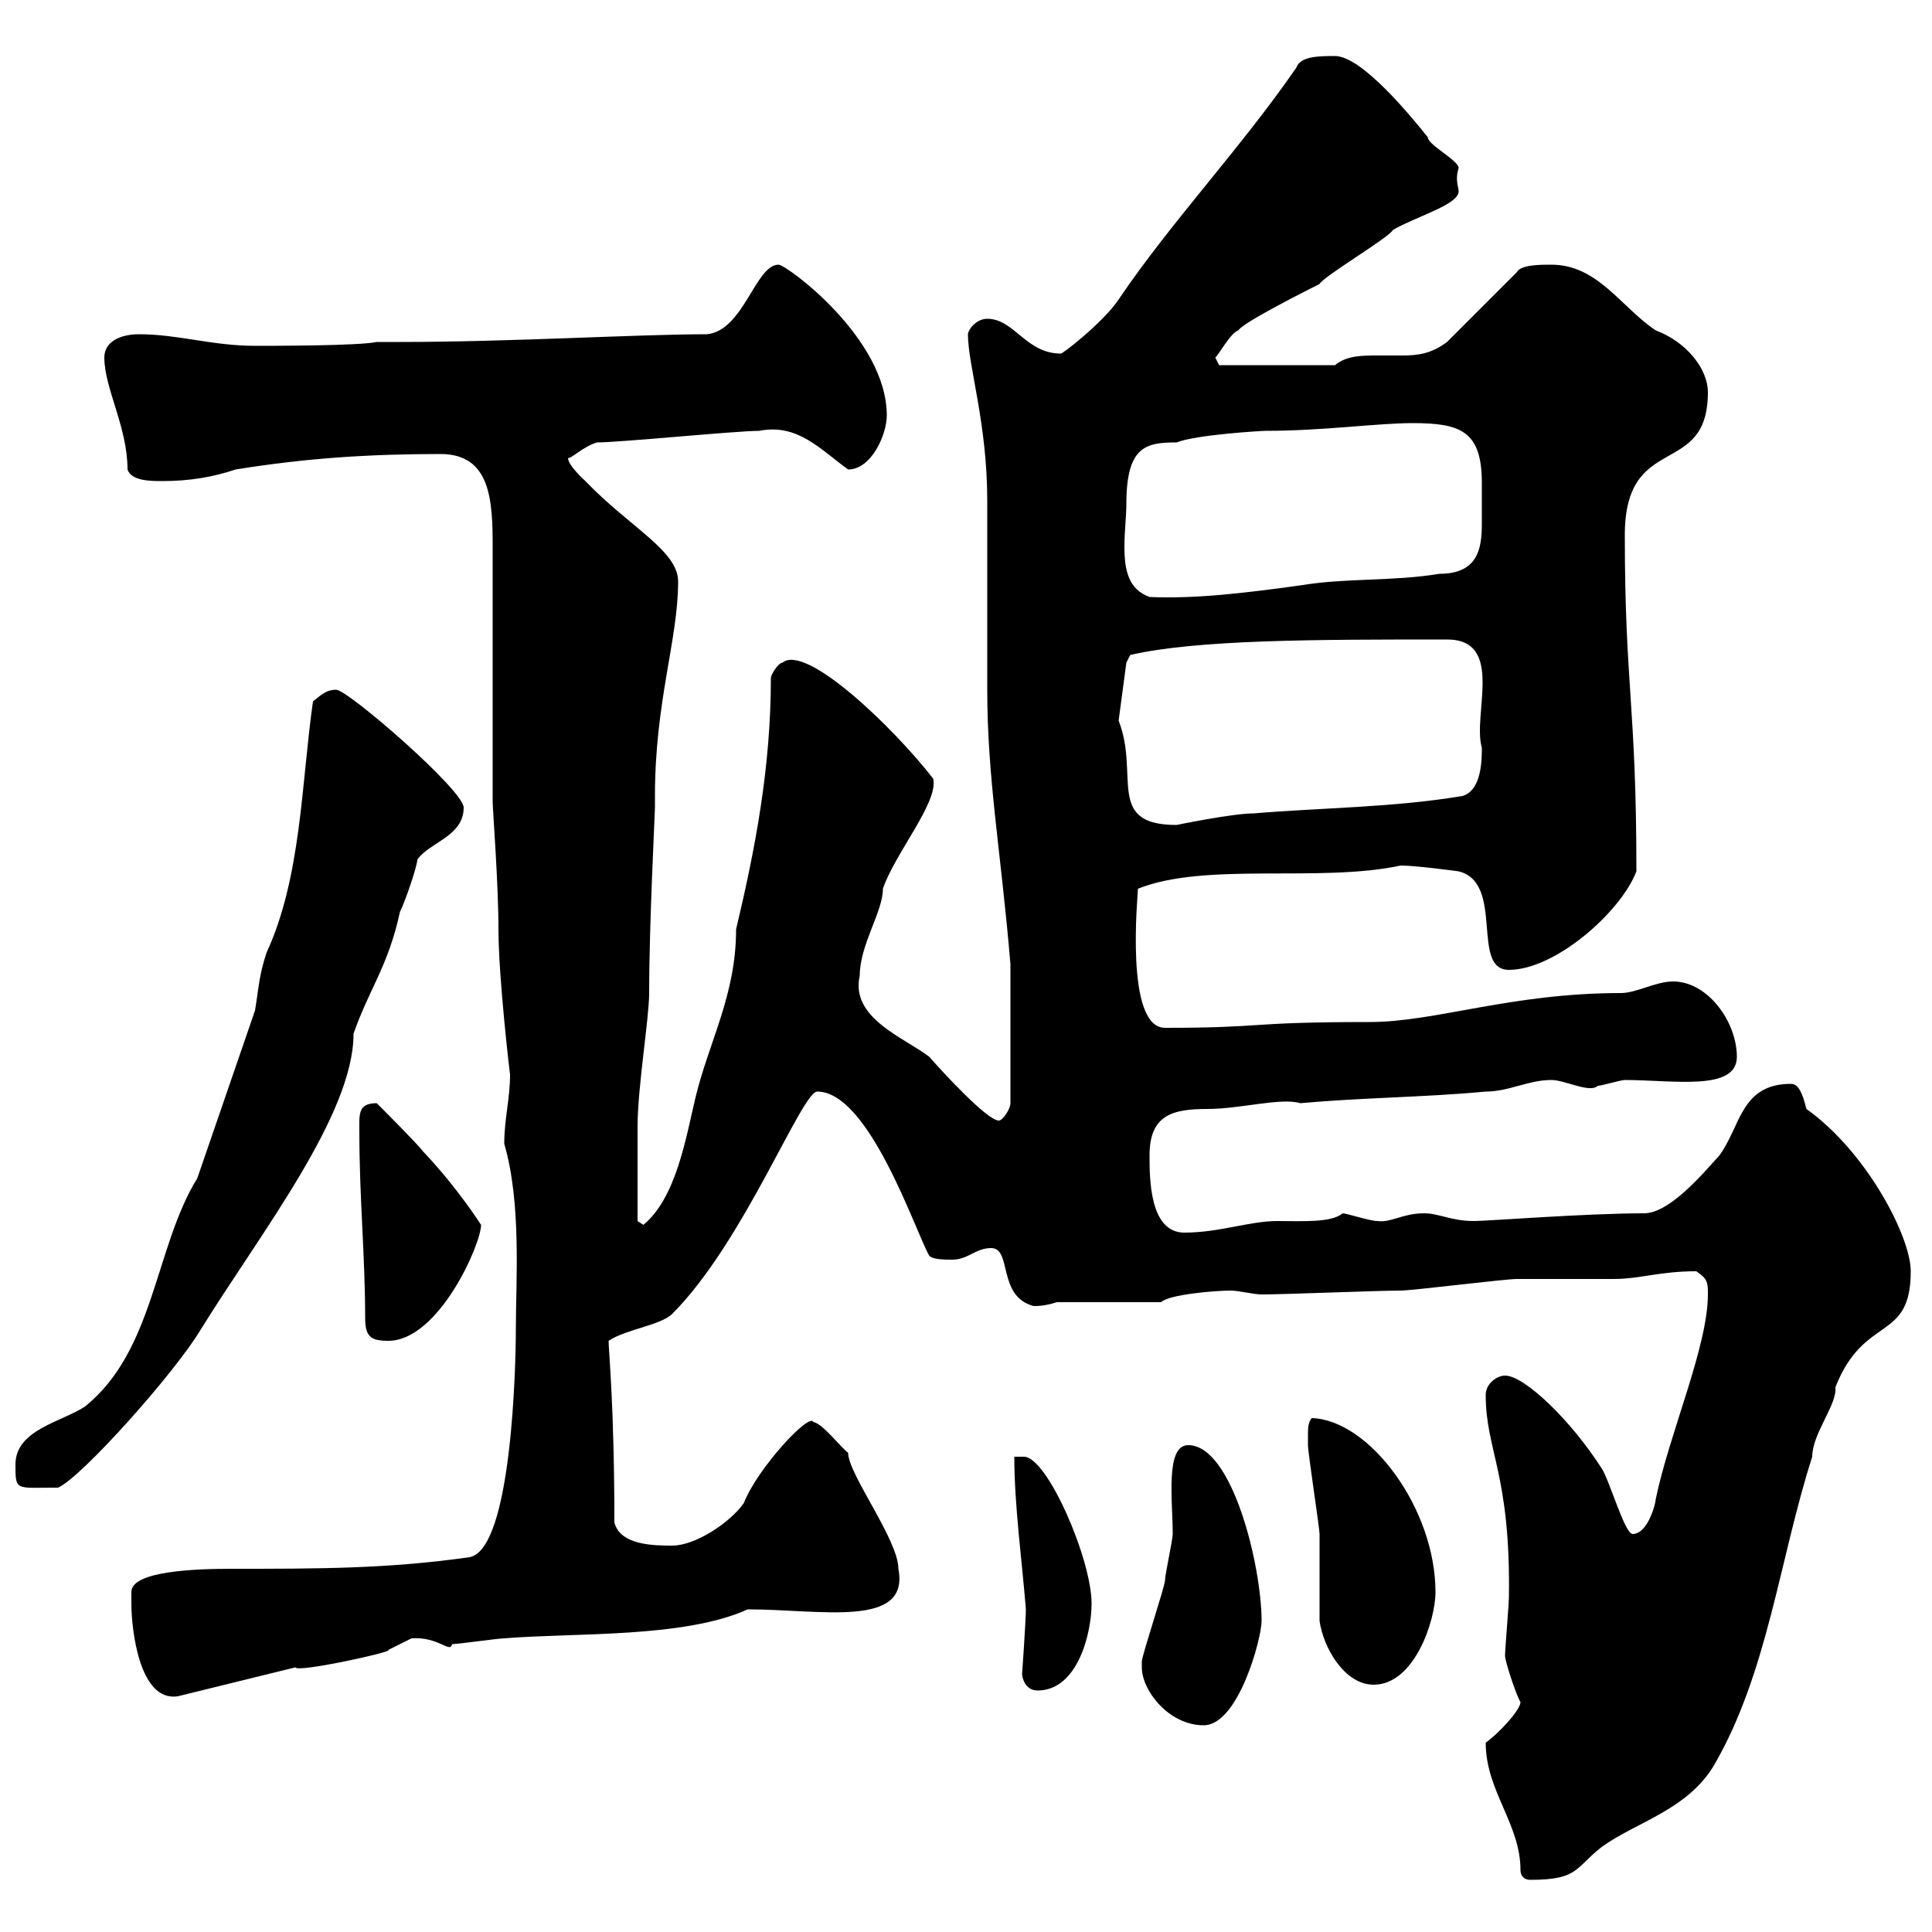 <svg xmlns="http://www.w3.org/2000/svg" xmlns:xlink="http://www.w3.org/1999/xlink" width="300" height="300"><path d="M230.70 270.60C230.70 278.10 236.10 283.20 236.10 290.40C236.10 291.30 236.70 291.90 237.60 291.90C245.10 291.90 244.50 290.10 248.70 286.80C254.10 282.90 261.90 281.10 266.10 274.20C274.50 259.80 276.30 242.10 281.40 226.20C281.40 222.60 285.30 218.10 285 215.40C289.50 204 296.70 208.50 296.70 197.40C296.70 192 289.80 178.80 280.50 172.20C279.90 169.80 279.30 168.30 278.10 168.30C270.30 168.30 270.30 174.90 267 179.40C264.30 182.40 259.20 188.40 255.30 188.40C246.30 188.40 231 189.60 228.90 189.60C225.30 189.60 223.50 188.40 221.10 188.40C217.80 188.40 216 189.90 213.90 189.60C212.70 189.60 209.10 188.40 208.50 188.40C206.70 189.90 202.20 189.60 198.30 189.60C194.10 189.60 189.30 191.40 183.90 191.40C178.50 191.40 178.50 183 178.50 179.40C178.50 173.10 182.10 172.20 187.50 172.20C192.60 172.20 198.90 170.40 201.90 171.30C212.10 170.40 221.10 170.40 230.70 169.50C234.30 169.50 237.30 167.70 240.90 167.70C243 167.70 246.90 169.80 248.10 168.60C248.70 168.60 251.70 167.70 252.30 167.70C259.80 167.70 269.70 169.50 269.70 164.10C269.70 158.70 265.20 152.40 259.80 152.40C257.10 152.40 254.10 154.20 251.70 154.20C234.60 154.20 222.90 158.70 212.70 158.70C193.20 158.70 196.80 159.60 180.90 159.60C174.60 159.60 176.70 138.90 176.70 138C187.20 133.80 204.90 137.10 217.50 134.40C219.90 134.40 226.50 135.30 226.50 135.30C233.70 137.10 228.30 150.60 234.30 150.60C241.50 150.60 251.70 141.60 254.10 135.30C254.10 109.50 252.30 106.50 252.30 83.10C252.30 66.90 265.20 74.40 265.20 60.90C265.20 57.30 261.90 53.10 257.10 51.30C251.70 47.70 248.10 41.10 240.90 41.10C239.10 41.10 236.10 41.10 235.50 42.30L224.70 53.10C222.30 54.90 220.20 55.20 217.80 55.20C216.30 55.20 215.10 55.20 213.90 55.20C211.50 55.20 209.10 55.20 207.30 56.70L189.30 56.70L188.70 55.50C189 55.50 191.10 51.60 192.30 51.30C192.90 50.10 203.70 44.70 204.90 44.10C205.50 42.90 215.70 36.90 216.30 35.70C219.90 33.60 226.50 31.80 226.50 29.70C226.50 29.10 225.90 27.90 226.50 26.10C226.50 24.90 221.70 22.50 221.70 21.30C219.30 18.30 211.50 8.70 207.30 8.70C204.90 8.70 201.90 8.70 201.30 10.50C192.60 23.10 181.80 34.50 173.70 46.50C171.30 50.10 164.70 55.20 164.70 54.90C159.30 54.90 157.50 49.50 153.30 49.50C151.50 49.50 150.30 51.30 150.30 51.90C150.30 56.70 153.30 65.70 153.30 77.70C153.30 80.10 153.30 104.70 153.30 107.10C153.30 120.90 155.40 132 156.90 149.70L156.90 171.30C156.90 172.20 155.70 174 155.10 174C153.30 174 146.40 166.50 144.30 164.10C140.40 161.10 132 158.10 133.50 151.50C133.50 146.70 137.10 141.60 137.10 138C138.90 132.60 145.80 124.50 144.90 120.90C138.60 112.80 125.10 99.90 121.50 102.90C120.90 102.90 119.70 104.70 119.70 105.30C119.70 119.10 117.30 131.70 114.30 144.30C114.30 154.50 110.10 161.70 108 170.40C106.50 176.70 105 186 99.90 190.20L99 189.60C99 186.30 99 179.40 99 174.90C99 168.90 100.80 158.10 100.80 154.20C100.80 143.40 101.70 126.30 101.70 125.40C101.70 125.40 101.70 123.60 101.70 123.60C101.70 108.90 105.30 99.30 105.30 90.30C105.30 85.50 97.80 81.90 90.90 74.70C90.90 74.70 88.20 72.30 88.20 71.10C88.50 71.40 90.60 69.30 92.70 68.70C96.30 68.70 114.30 66.90 117.90 66.90C123.90 65.70 127.50 69.90 131.70 72.90C135.30 72.90 137.70 67.50 137.70 64.50C137.70 52.50 122.10 41.10 120.90 41.10C117.30 41.10 115.50 51.30 109.80 51.90C99 51.90 79.50 53.10 62.10 53.10L58.50 53.10C55.80 53.70 42.30 53.70 39.60 53.70C33 53.70 27.60 51.90 21.60 51.90C18.60 51.90 16.20 53.10 16.20 55.50C16.20 60.30 19.80 66.30 19.80 72.90C20.40 74.70 23.40 74.70 25.20 74.70C29.40 74.70 33 74.10 36.60 72.90C47.70 71.10 57.60 70.50 68.40 70.50C76.20 70.50 76.50 77.70 76.50 84.90C76.50 90.90 76.50 117.90 76.50 124.50C76.50 125.70 77.40 137.10 77.40 144.30C77.40 151.80 79.20 167.10 79.20 166.80C79.20 170.70 78.30 173.70 78.30 177.60C81 186.90 80.10 198.90 80.10 206.40C80.10 211.80 79.50 240.60 72.90 241.80C60.30 243.60 49.50 243.60 36 243.60C30.60 243.60 20.40 243.90 20.40 247.20C20.40 247.80 20.40 248.10 20.40 249C20.40 252.90 21.60 264.30 27.60 263.40L45.90 258.90C45.90 259.80 61.20 256.50 60.30 256.20C60.30 256.20 63.90 254.40 63.90 254.40C68.10 254.10 69.90 256.80 70.20 255.30C71.10 255.30 77.40 254.40 78.30 254.40C89.10 253.50 106.20 254.40 116.10 249.90C127.50 249.90 141.30 252.90 139.50 243.60C139.50 239.10 131.70 228.90 131.70 225.60C130.50 224.70 127.80 221.10 126.30 220.80C125.70 219.30 117.60 228 115.50 233.40C113.40 236.40 108 240 104.40 240C101.70 240 96.30 240 95.40 236.40C95.40 218.40 94.50 209.70 94.50 208.20C97.20 206.40 102.60 205.80 104.40 204C115.50 192.90 124.50 169.50 126.90 169.50C135 169.50 142.20 191.40 144.30 195C144.90 195.60 146.70 195.60 147.90 195.60C150.30 195.60 151.50 193.80 153.90 193.80C157.20 193.80 154.80 201.30 160.50 202.80C161.10 202.80 162.30 202.80 164.10 202.20L180.30 202.20C181.50 201 188.70 200.40 191.10 200.40C192.30 200.40 194.70 201 195.90 201C199.50 201 213.90 200.40 217.50 200.40C219.30 200.40 233.70 198.60 235.50 198.60C237.30 198.60 248.70 198.60 250.50 198.60C254.70 198.60 257.70 197.40 263.40 197.40C265.20 198.60 265.20 199.20 265.20 201C265.20 209.10 259.20 222.60 257.10 232.80C257.10 233.40 255.90 238.20 253.50 238.20C252.30 238.20 249.90 229.80 248.70 228C243.90 220.50 236.70 213.60 233.70 213.60C232.50 213.60 230.70 214.80 230.70 216.60C230.70 225.30 234.60 228.90 234.30 248.10C234.30 249 233.70 256.20 233.70 257.10C233.70 258 235.50 263.40 236.10 264.30C236.10 265.50 232.80 269.10 230.70 270.60ZM177.30 258.90C177.30 262.50 181.50 267.90 186.90 267.90C192.30 267.90 195.90 254.40 195.90 251.70C195.90 243.30 191.40 224.40 184.50 224.40C180.90 224.40 182.10 233.10 182.10 238.20C182.10 239.10 180.90 244.50 180.90 245.40C180.90 246.30 177.30 257.10 177.30 258C177.30 258 177.30 258.90 177.30 258.90ZM158.70 259.80C158.70 260.70 159.30 262.50 161.10 262.50C167.40 262.50 169.50 253.50 169.50 249C169.50 242.10 162.60 226.20 159 226.20C158.40 226.20 157.50 226.20 157.50 226.20C157.50 233.70 158.70 242.40 159.30 249.90C159.30 251.40 158.70 260.40 158.70 259.80ZM204.90 251.70C205.50 255.90 208.80 261.60 213.30 261.60C219.60 261.60 222.90 251.70 222.90 247.20C222.90 234.30 212.70 220.50 203.70 220.20C203.10 220.80 203.10 222 203.10 222.60C203.10 223.80 203.10 224.40 203.10 224.40C203.10 225.60 204.90 237.30 204.90 238.20C204.90 240 204.90 249.90 204.90 251.70ZM2.40 227.40C2.40 231.60 2.40 231 9 231C12.60 229.50 27.30 213 31.20 206.40C40.50 191.40 54.90 173.10 54.90 160.50C57.30 153.60 60.30 150 62.10 141.60C63 139.80 64.80 134.40 64.80 133.50C66.60 130.80 72 129.90 72 125.40C72 122.70 54 107.10 52.20 107.10C50.40 107.10 49.50 108.30 48.60 108.90C46.80 121.50 46.80 136.20 41.40 147.90C40.20 151.50 40.20 153.30 39.60 156.90C36.90 164.70 29.10 187.50 30.60 183C24 193.80 24 209.70 13.20 218.40C9.60 220.80 2.40 222 2.40 227.40ZM56.70 204.60C56.70 207.60 57.60 208.20 60.30 208.20C68.10 208.20 74.70 193.20 74.70 190.20C74.70 190.20 71.10 184.50 65.70 178.80C64.80 177.60 59.40 172.20 58.50 171.30C55.50 171.30 55.80 173.10 55.80 175.80C55.80 186 56.70 195 56.70 204.60ZM173.70 111.90L174.90 102.90L175.50 101.70C186 99.30 204.30 99.30 224.70 99.30C233.70 99.30 228.60 111 230.10 116.10C230.10 117.90 230.10 122.70 227.10 123.60C216.30 125.40 205.50 125.40 194.70 126.30C191.40 126.30 182.70 128.10 182.70 128.10C171.60 128.10 177 120.30 173.70 111.90ZM174.90 78.30C174.90 69.30 177.90 68.70 182.70 68.70C185.70 67.50 195.90 66.90 196.50 66.90C205.50 66.90 213.90 65.70 219.30 65.70C226.80 65.70 230.10 66.90 230.10 75C230.10 76.50 230.10 77.70 230.10 78.30C230.10 78.90 230.10 80.10 230.10 81.30C230.10 85.20 229.50 89.10 223.50 89.10C216.30 90.30 209.10 89.70 201.90 90.90C193.20 92.10 185.70 93 178.50 92.70C175.20 91.50 174.60 88.50 174.60 84.90C174.60 82.50 174.90 80.10 174.90 78.30Z"/></svg>